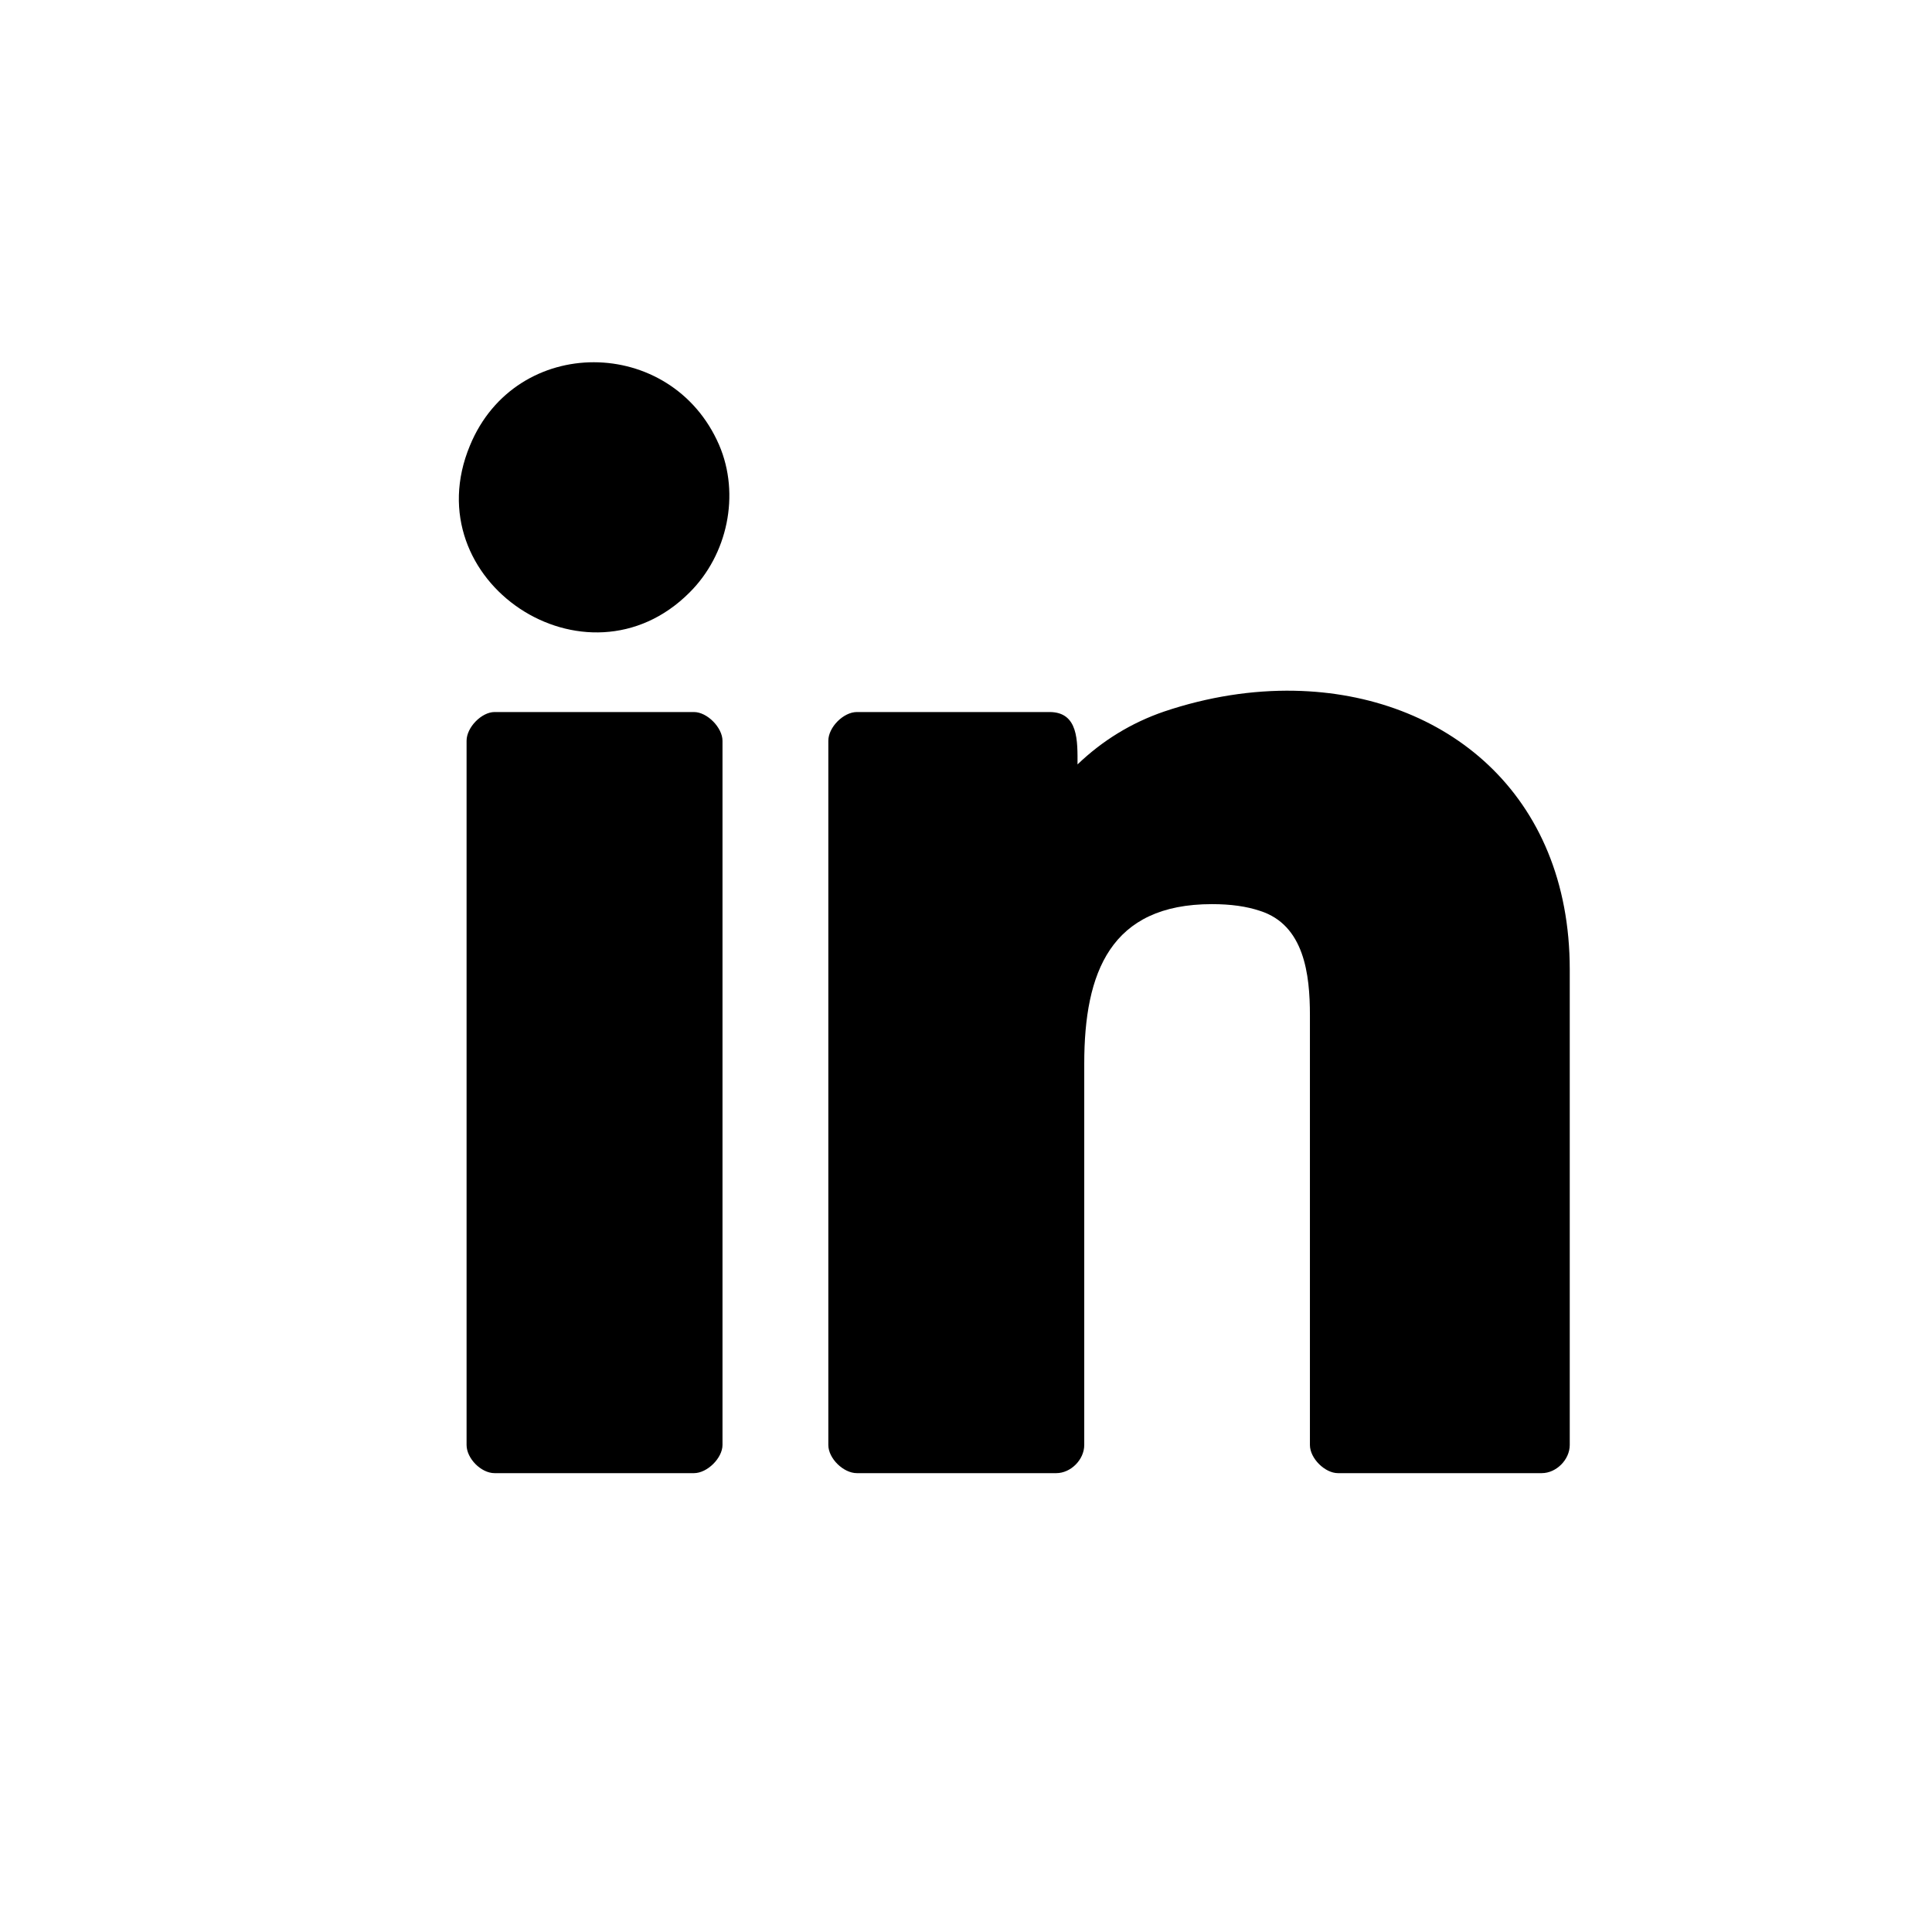 <svg
   xmlns="http://www.w3.org/2000/svg"
   version="1.1"
   class="iconsvg iconsvg-linkedin"
   viewBox="0 0 400 400"
   style="enable-background:new 0 0 400 400;"
   xml:space="preserve"
   >

<path
	class="iconsvg-motif"
	style="fill:#000000"
	id="txtlinkedin"
	d="m 122.962,75 c -10.478,-0.015 -20.912,5.701 -25.666,17.248 -11.71,28.11 24.115,51.788 45.447,30.443 7.884,-7.815 10.551,-20.295 6.146,-30.56 C 143.962,80.759 133.44,75.015 122.962,75 Z m 145.062,68.014 c -8.721,-0.172 -17.86,1.226 -26.964,4.288 -6.84,2.333 -12.869,6.067 -17.97,10.965 0,-4.782 0.232,-10.848 -5.797,-10.848 H 177.41 c -2.783,0 -5.913,3.15 -5.913,5.949 v 145.8 c 0,2.799 3.131,5.832 5.913,5.832 h 41.275 c 3.014,0 5.797,-2.799 5.797,-5.832 v -78.966 c 0,-18.896 5.448,-33.01 26.432,-33.01 3.942,0 7.188,0.467 9.971,1.4 9.159,2.916 10.32,13.18 10.32,21.578 v 88.997 c 0,2.799 3.13,5.832 5.797,5.832 h 42.202 C 322.218,305 325,302.201 325,299.168 v -98.445 c 0,-36.45 -25.829,-57.095 -56.976,-57.709 z m -165.627,4.405 c -2.667,0 -5.797,3.15 -5.797,5.949 v 145.8 c 0,2.799 3.014,5.832 5.797,5.832 h 41.275 c 2.783,0 5.913,-3.149 5.913,-5.832 V 153.368 c 0,-2.683 -3.131,-5.949 -5.913,-5.949 z"
/></svg>